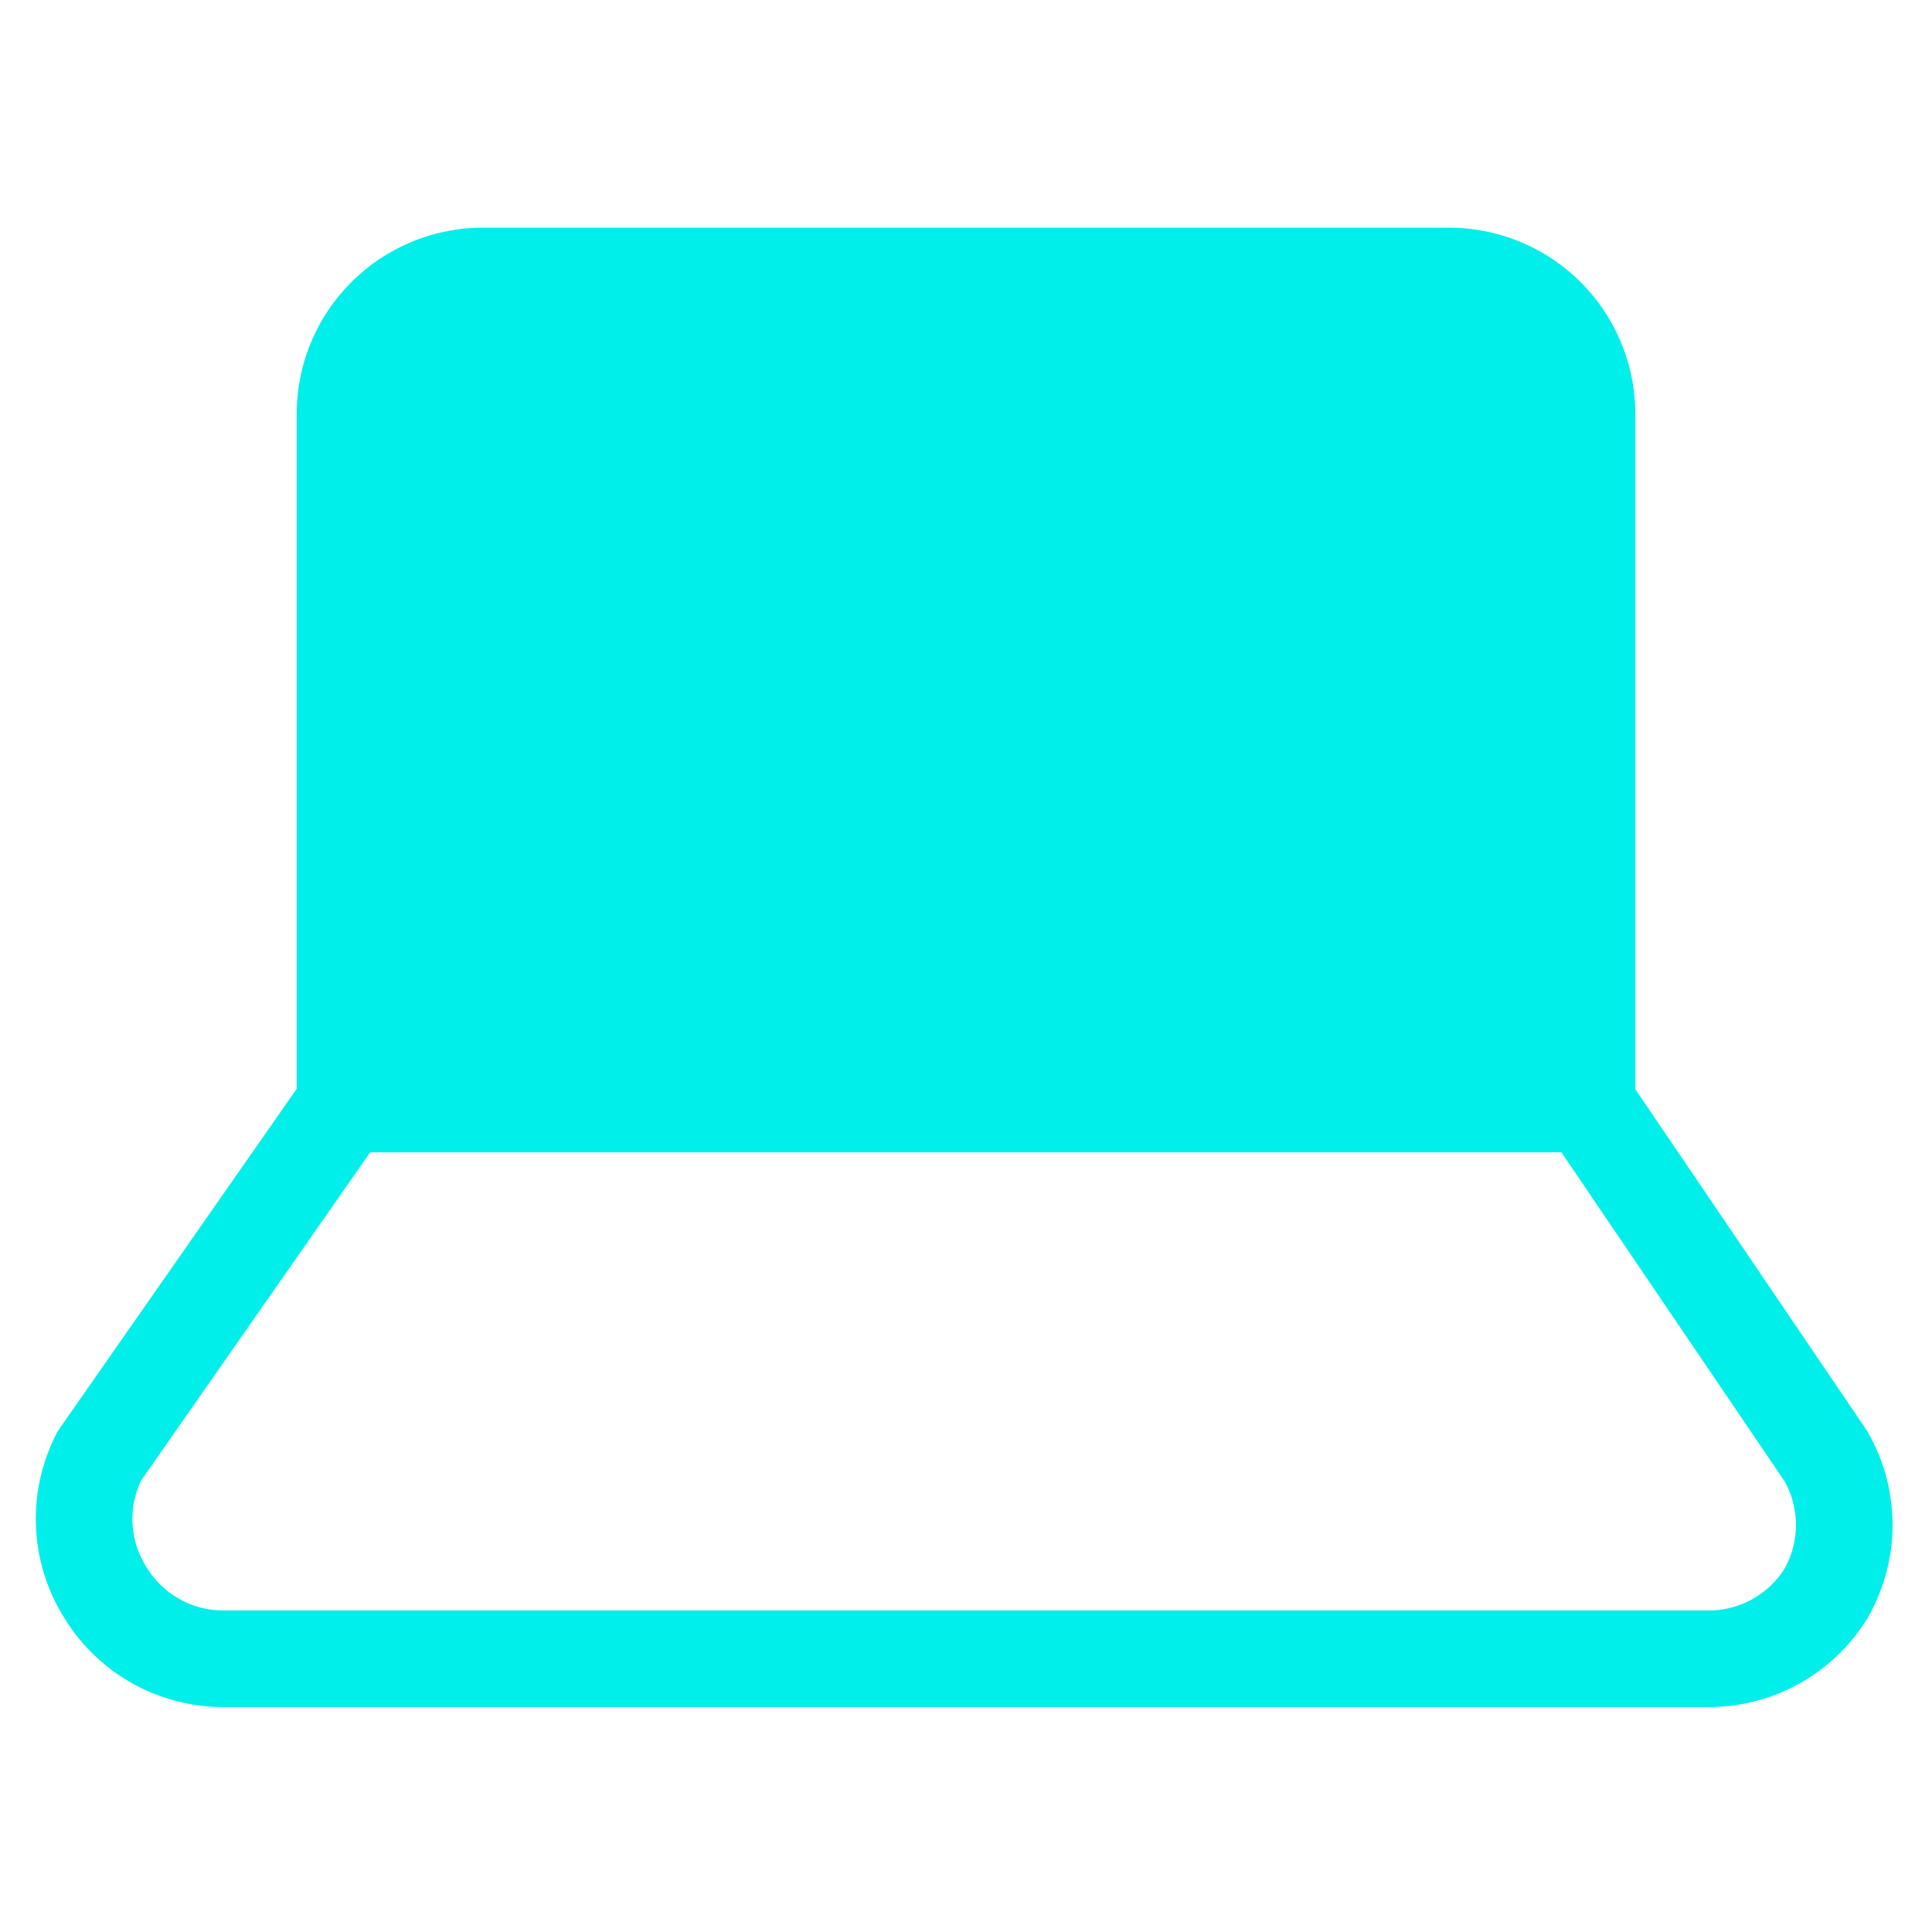 <svg width="40" height="40" viewBox="0 0 40 40" fill="none" xmlns="http://www.w3.org/2000/svg">
    <path d="m7.143 22.857-5.086 7.286A2.857 2.857 0 0 0 2.2 33a2.857 2.857 0 0 0 2.429 1.343H35.37A2.855 2.855 0 0 0 37.8 33a2.856 2.856 0 0 0 0-2.857l-4.943-7.286" stroke="#00EFEA" stroke-width="2" stroke-linecap="round" stroke-linejoin="round"/>
    <path d="M10 5.714a2.857 2.857 0 0 0-2.857 2.857v14.286h25.714V8.571A2.858 2.858 0 0 0 30 5.714H10z" fill="#00EFEA" stroke="#00EFEA" stroke-width="2" stroke-linecap="round" stroke-linejoin="round"/>
</svg>
